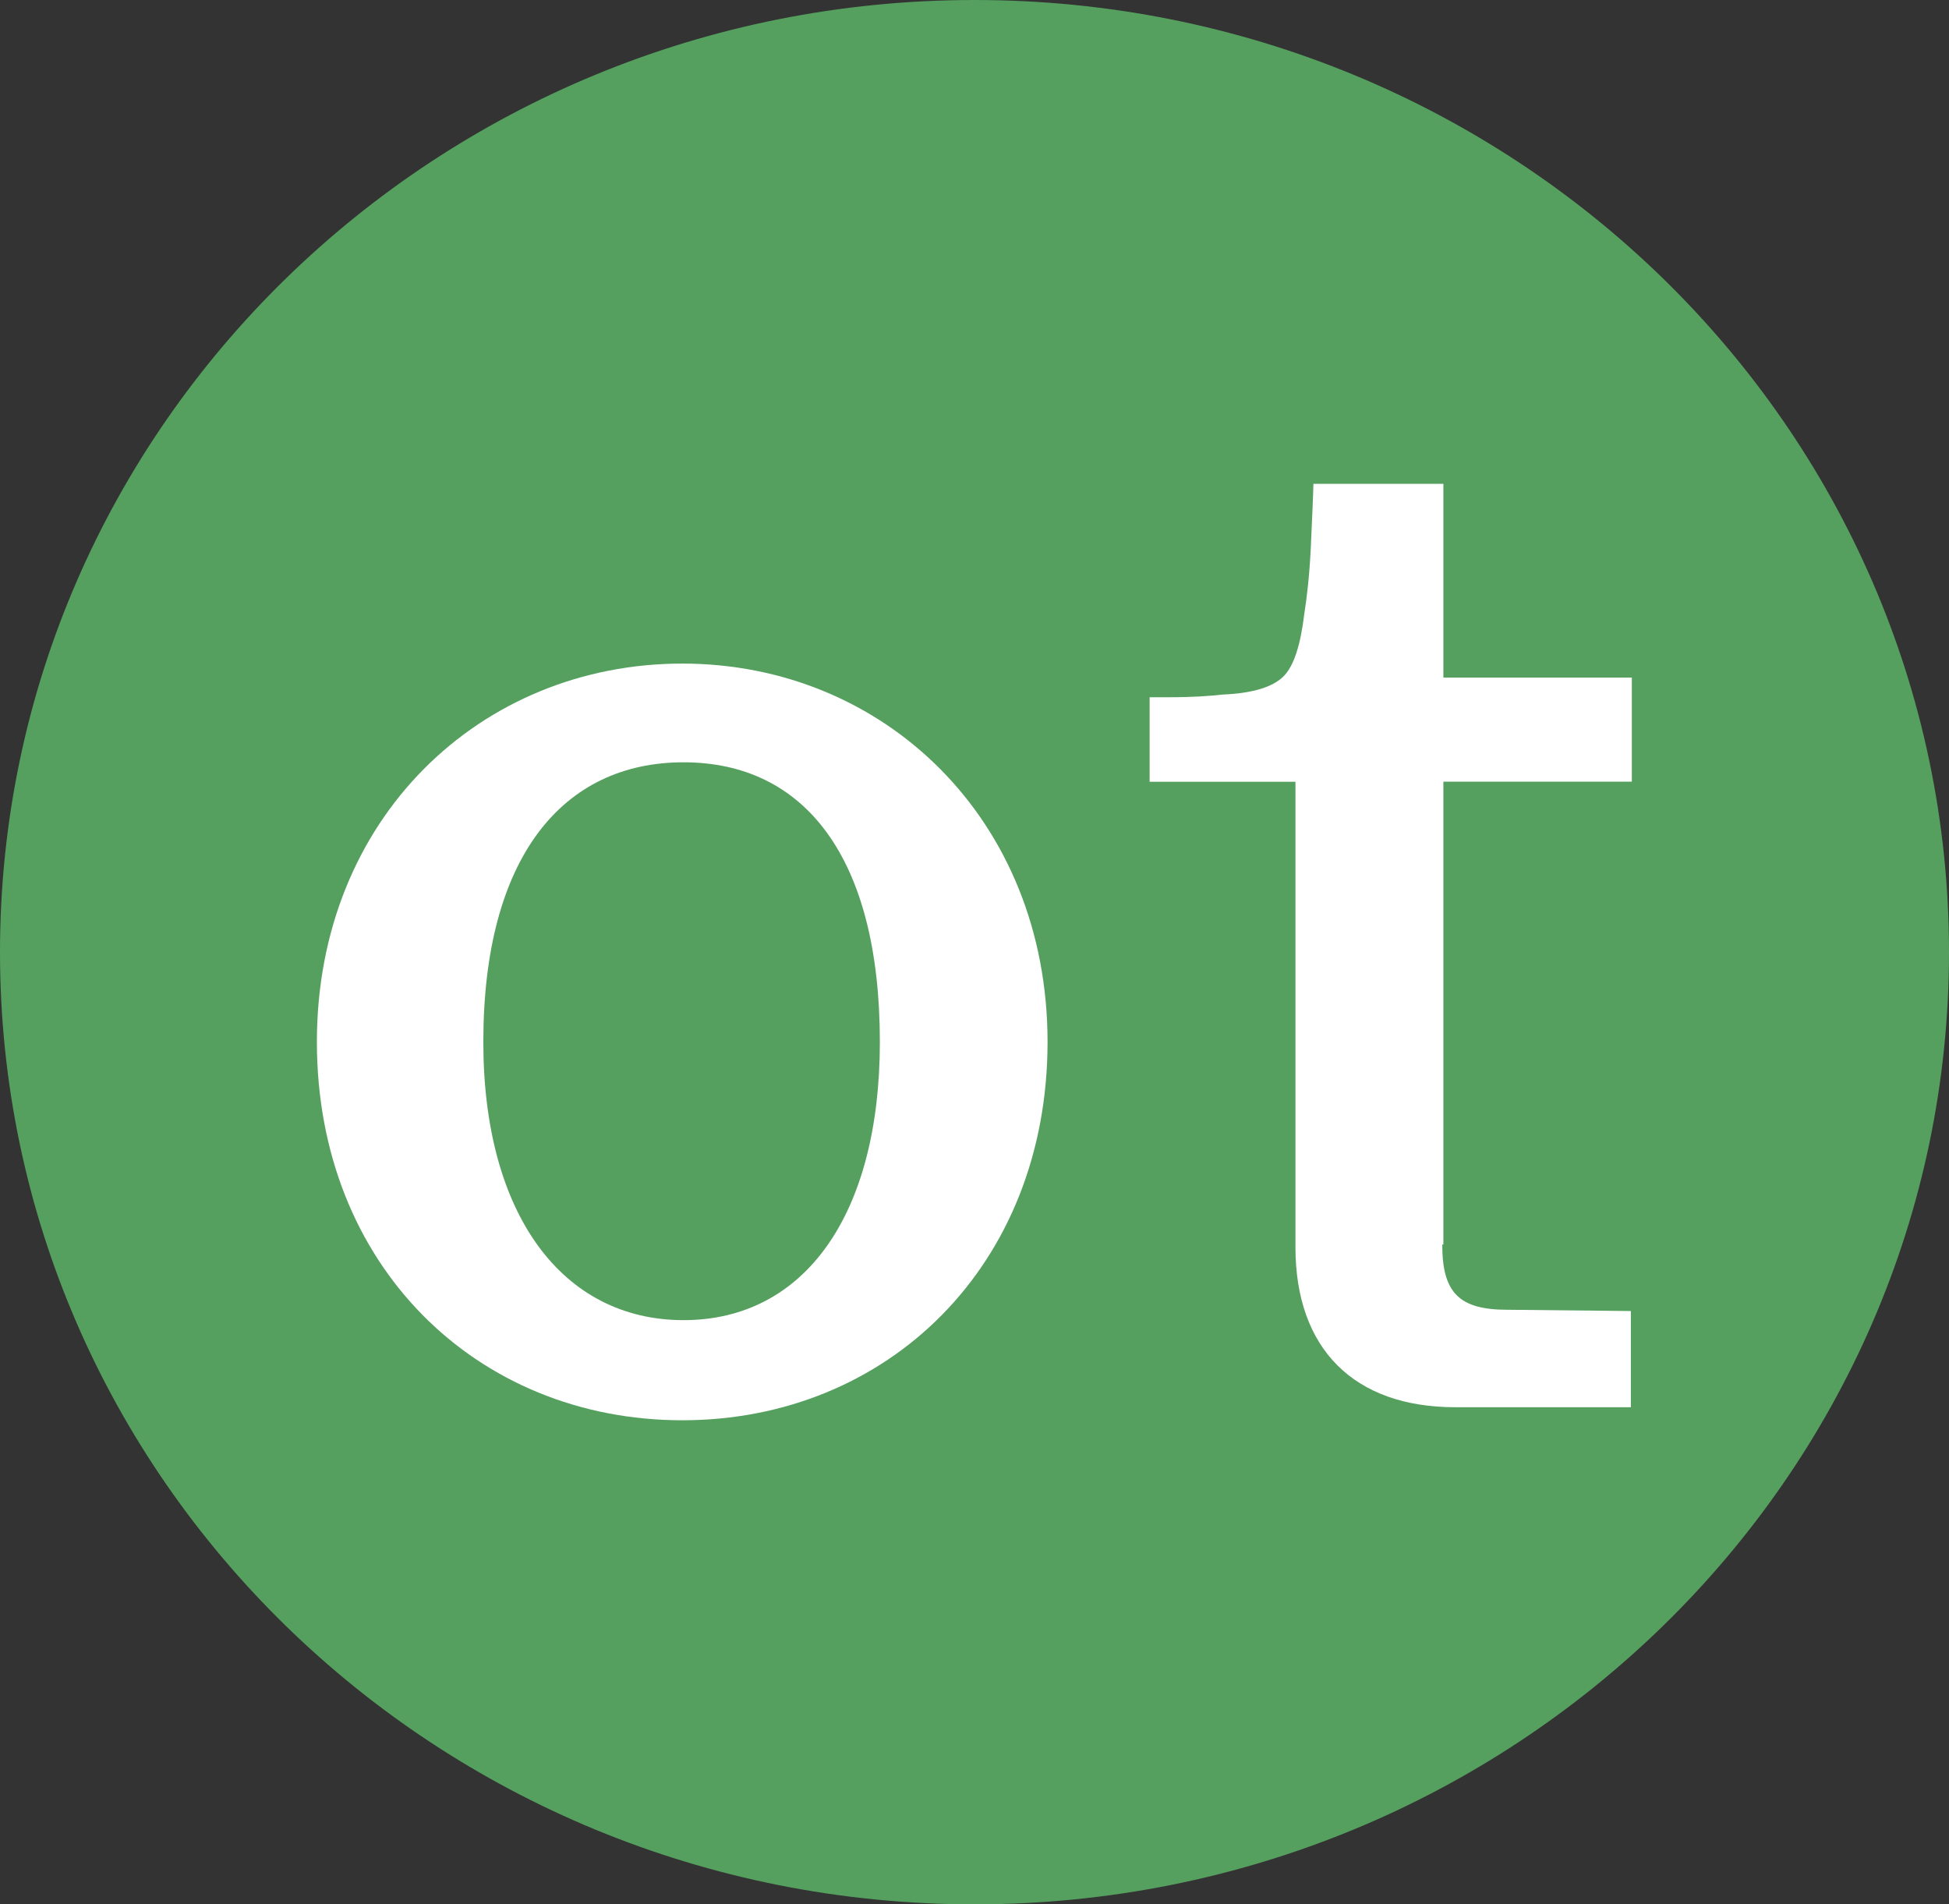<?xml version="1.0" encoding="UTF-8"?>
<!-- Generator: Adobe Illustrator 16.0.3, SVG Export Plug-In . SVG Version: 6.00 Build 0)  -->
<svg xmlns="http://www.w3.org/2000/svg" xmlns:xlink="http://www.w3.org/1999/xlink" version="1.1" id="Layer_1" x="0px" y="0px" width="139px" height="135.8px" viewBox="0 0 139 135.8" style="enable-background:new 0 0 139 135.8;" xml:space="preserve">
<rect x="0" y="0" width="139" height="135.8" fill="#333333" stroke="none"/>
<style type="text/css">
<![CDATA[
	.st0{fill:#55A05F;}
	.st1{fill:#FFFFFF;}
]]>
</style>
<g>
	<path class="st0" d="M69.5,135.8c38.37,0,69.5-30.41,69.5-67.9C139,30.41,107.87,0,69.5,0C31.12,0,0,30.41,0,67.9   C0,105.39,31.1,135.8,69.5,135.8z"></path>
	<g>
		<path id="Shape" class="st1" d="M34.47,74.3c0,12.33,5.66,19.84,14.28,19.84c8.62,0,14-7.51,14-19.84c0-13.17-5.38-19.94-14-19.94    C40.13,54.36,34.47,61.13,34.47,74.3z M74.71,74.3c0,15.95-11.41,26.98-26.05,26.98c-14.65,0-26.06-11.03-26.06-26.98    s11.68-26.98,26.06-26.98S74.71,58.44,74.71,74.3L74.71,74.3z"></path>
		<path id="Path_5_" class="st1" d="M102.86,88.76c0,3.43,1.21,4.64,4.64,4.64l8.81,0.09v6.86h-12.52c-7.23,0-11.4-4.17-11.4-11.41    V64.19l0,0v-8.44H81.99v-6.03c0.65,0,0.46,0,1.39,0c1.67,0,2.97-0.09,3.8-0.19c2.22-0.09,3.62-0.56,4.36-1.3    c0.74-0.74,1.21-2.23,1.48-4.45c0.19-1.21,0.37-2.78,0.46-4.64c0.09-1.85,0.19-4.27,0.19-4.64h9.27v13.82h13.44v7.42h-13.44v33.01    H102.86z"></path>
	</g>
</g>
</svg>
